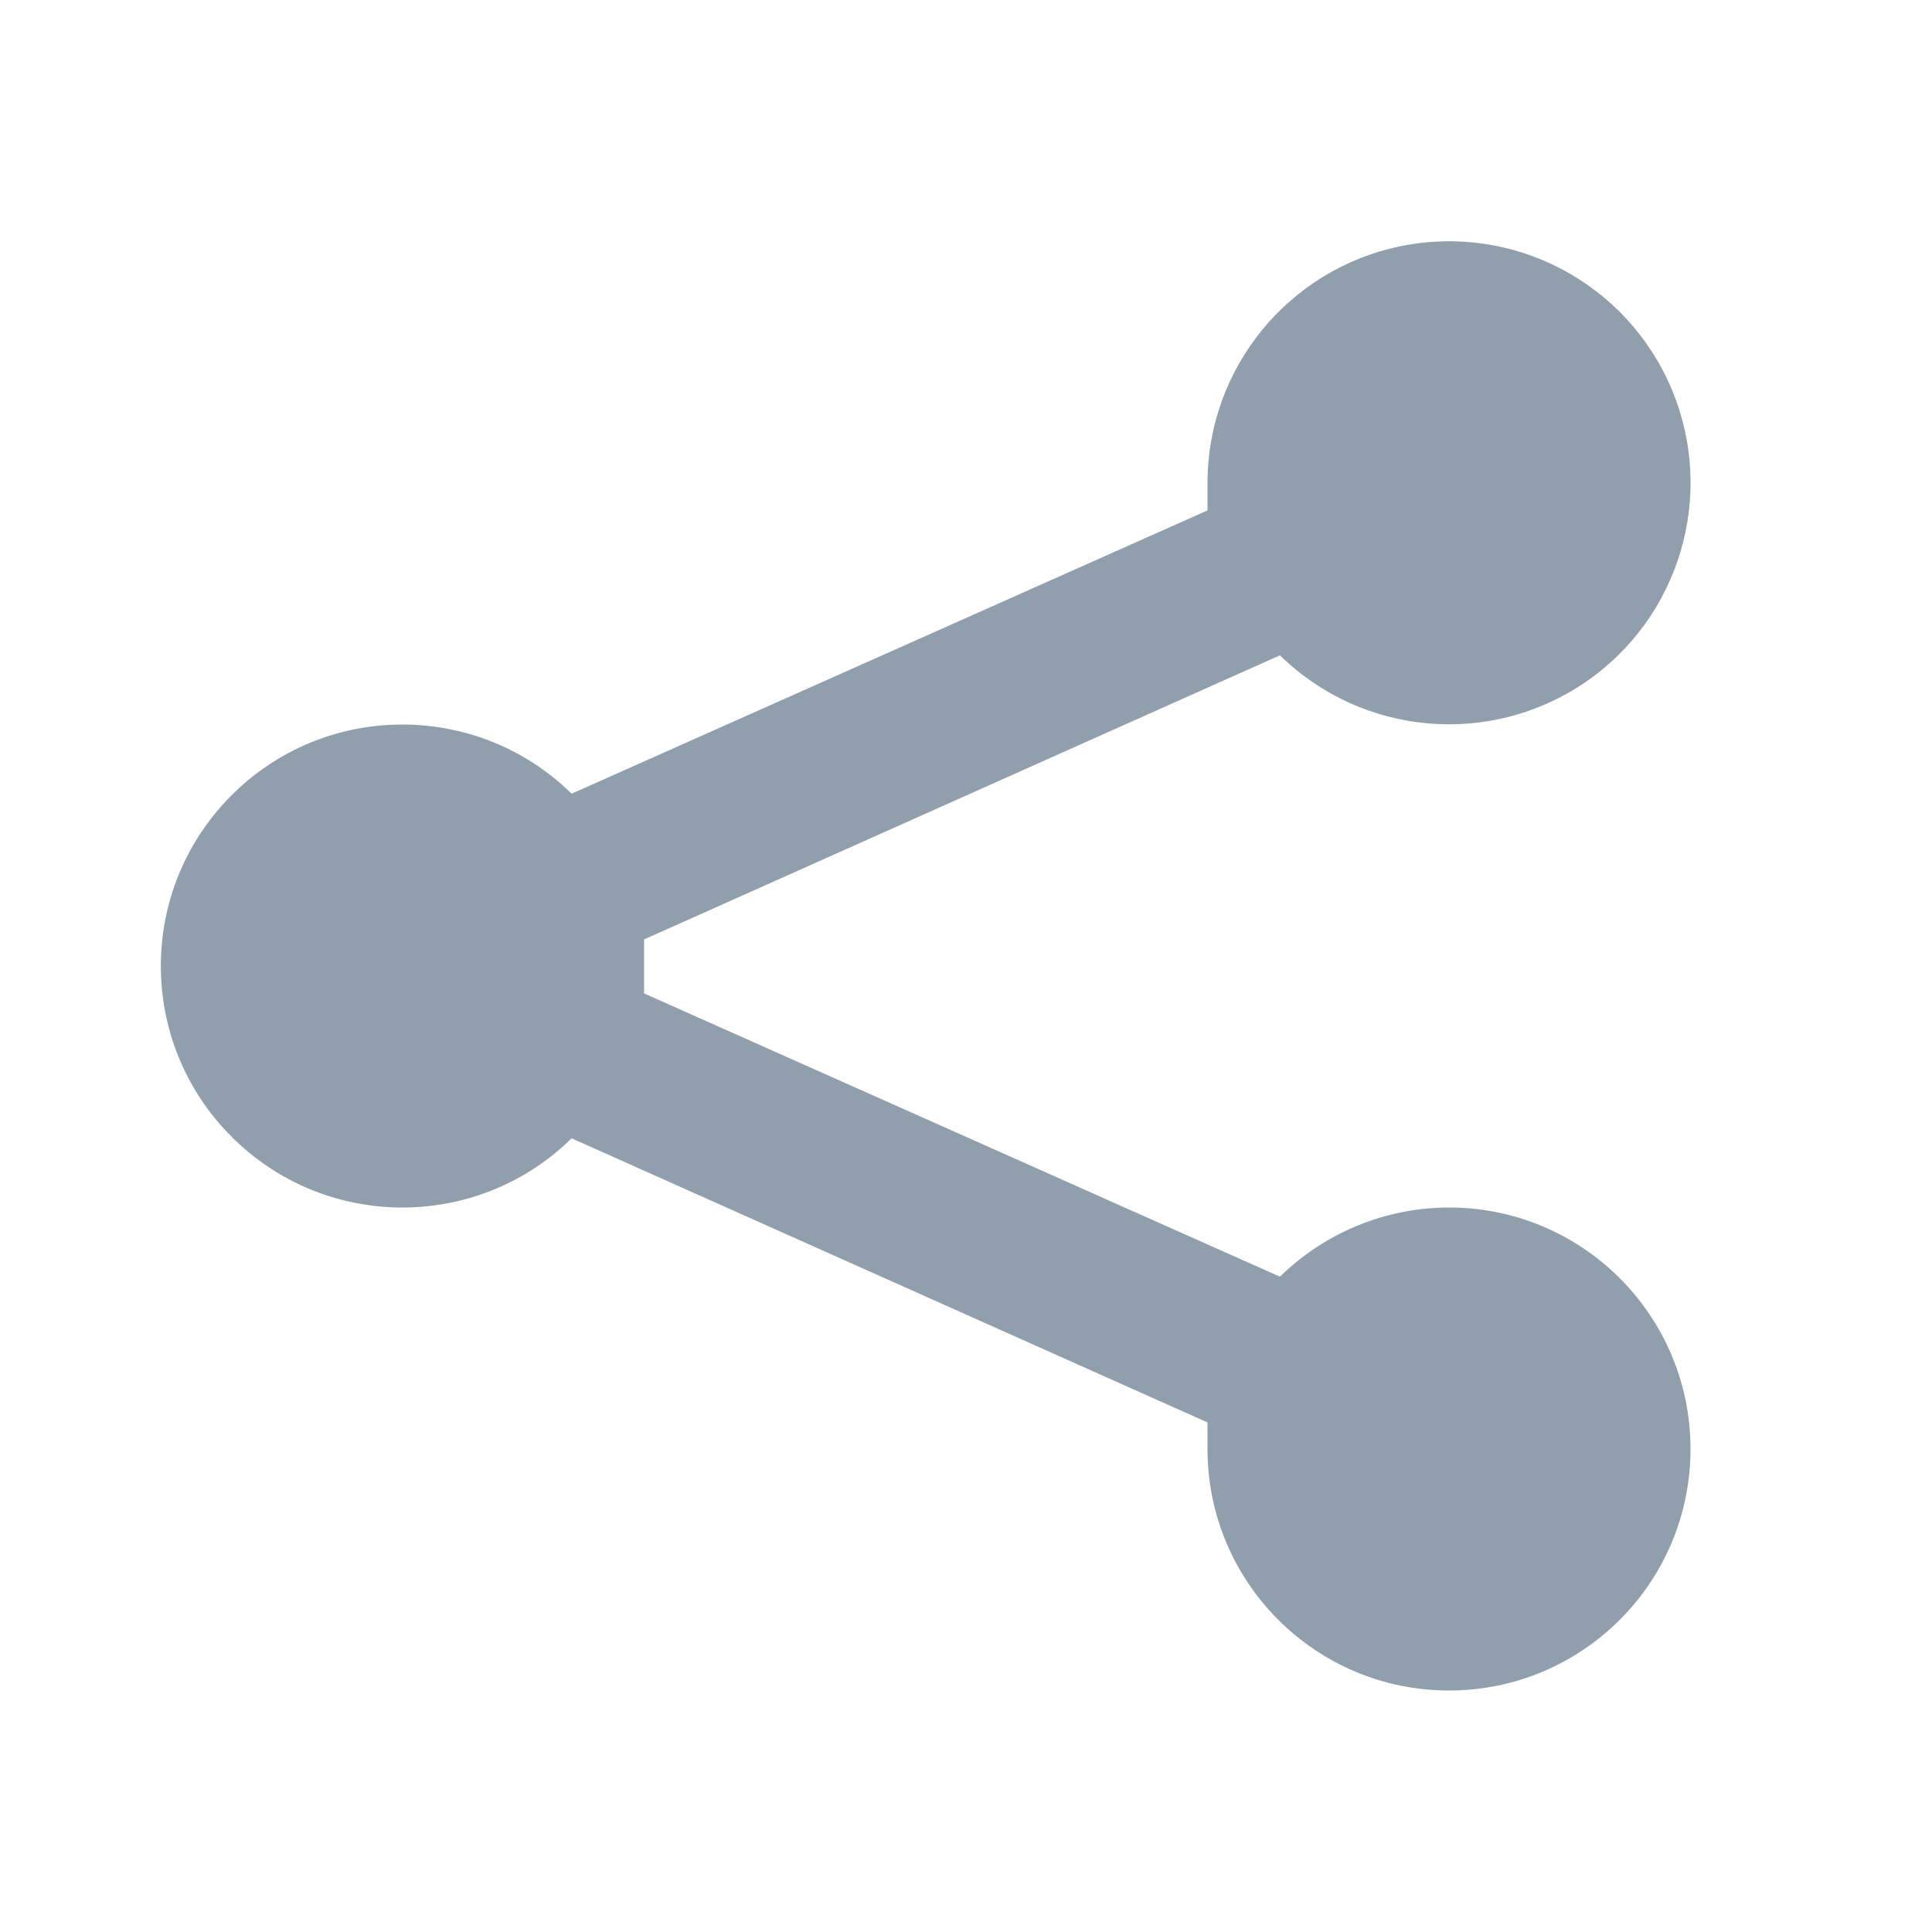 <svg width="16" height="16" viewBox="0 0 16 16" fill="none" xmlns="http://www.w3.org/2000/svg">
<path d="M12 10C11.477 10.001 10.974 10.206 10.6 10.573L5.334 8.227V8V7.78L10.6 5.427C11.28 6.093 12.336 6.188 13.124 5.653C13.912 5.118 14.213 4.101 13.844 3.223C13.475 2.345 12.538 1.849 11.604 2.038C10.671 2.227 10 3.048 10 4V4.227L4.734 6.573C3.949 5.803 2.689 5.81 1.914 6.59C1.138 7.37 1.138 8.63 1.914 9.41C2.689 10.19 3.949 10.198 4.734 9.427L10 11.78V12C10 13.105 10.896 14 12 14C13.105 14 14 13.105 14 12C14 10.896 13.105 10 12 10Z" fill="#919EAB"/>
</svg>
